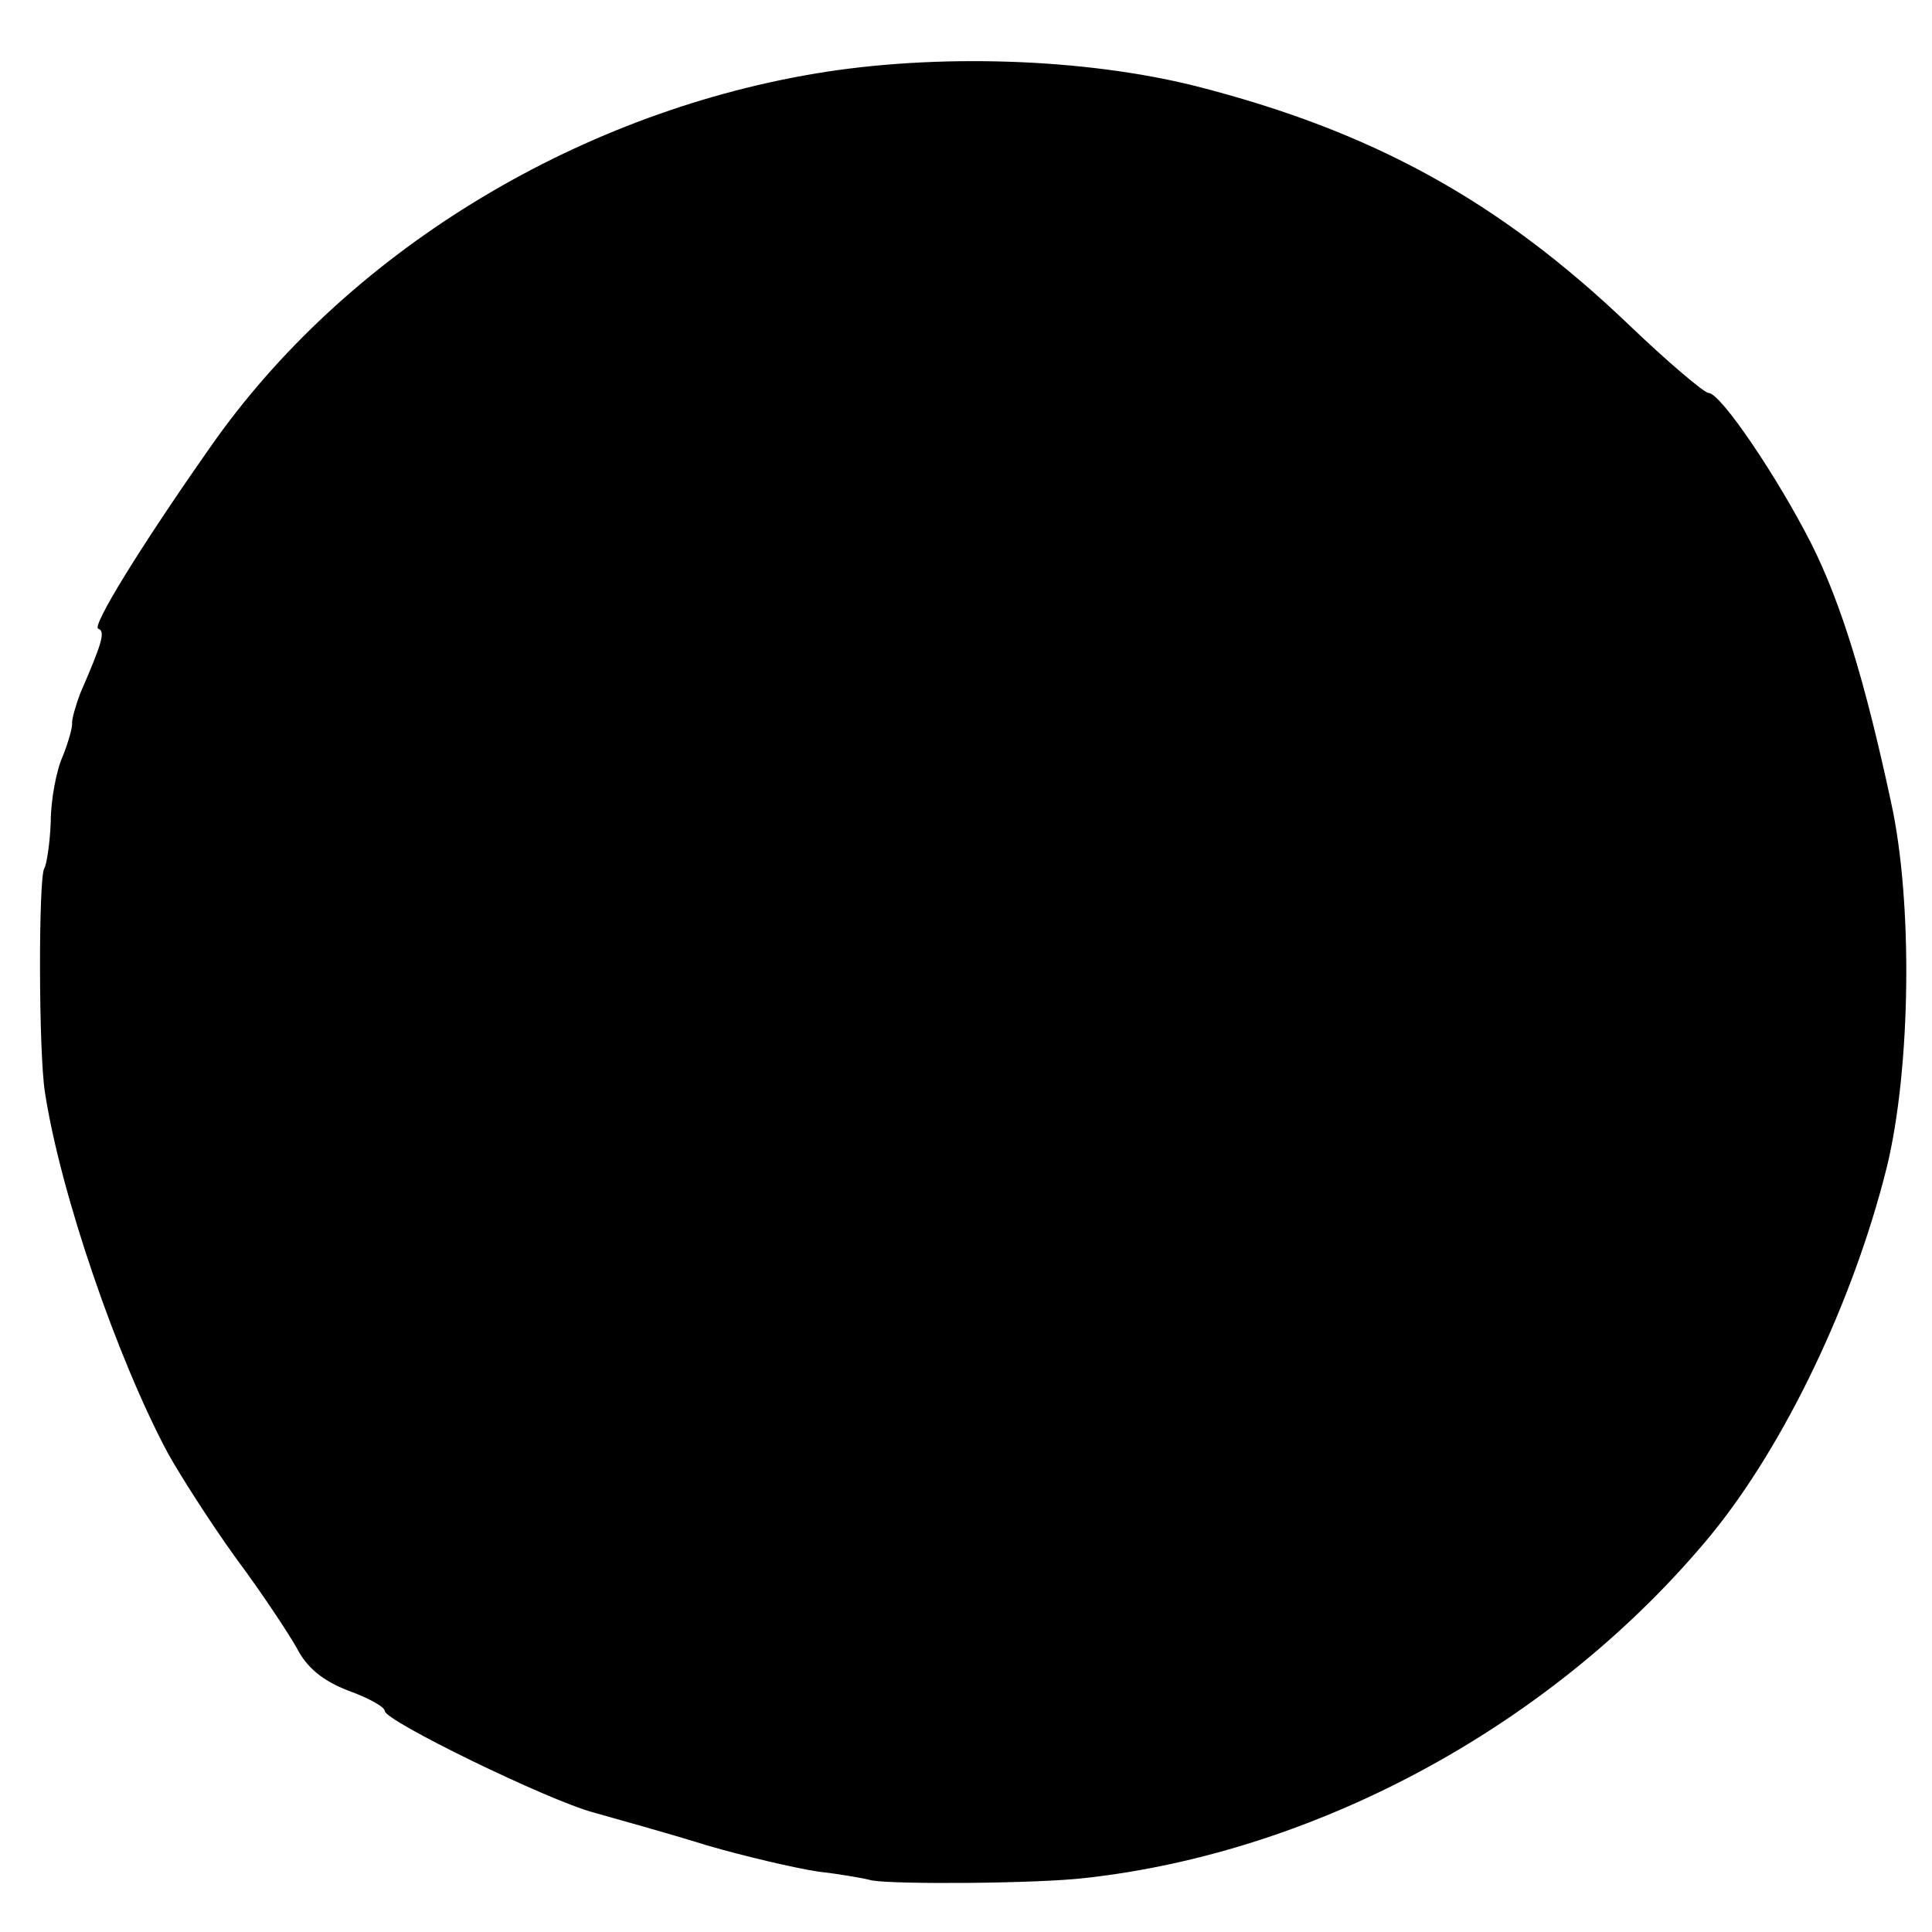 <?xml version="1.0" standalone="no"?>
<!DOCTYPE svg PUBLIC "-//W3C//DTD SVG 20010904//EN"
 "http://www.w3.org/TR/2001/REC-SVG-20010904/DTD/svg10.dtd">
<svg version="1.0" xmlns="http://www.w3.org/2000/svg"
 width="236pt" height="236pt" viewBox="0 0 236 236"
 preserveAspectRatio="xMidYMid meet">
<g transform="translate(0,236) scale(0.1,-0.1)"
fill="#000000" stroke="none">
<path d="M995 2270 c-296 -50 -574 -221 -738 -456 -87 -124 -145 -219 -137
-222 9 -3 5 -17 -22 -79 -6 -16 -10 -31 -10 -36 1 -4 -4 -22 -11 -40 -8 -17
-15 -54 -15 -81 -1 -26 -5 -52 -8 -57 -7 -12 -7 -225 1 -274 19 -123 88 -324
150 -440 15 -27 52 -85 83 -128 32 -43 65 -93 75 -111 12 -23 31 -39 62 -51
25 -9 45 -20 45 -25 0 -12 199 -109 255 -124 28 -8 90 -25 138 -40 48 -14 109
-28 135 -32 26 -3 56 -8 67 -11 28 -5 202 -4 261 3 287 32 575 190 764 419 90
110 174 285 215 450 29 120 32 322 5 445 -32 149 -61 243 -97 315 -41 81 -111
185 -126 185 -5 0 -49 37 -97 83 -159 152 -314 237 -530 292 -136 34 -317 40
-465 15z"/>
</g>
</svg>
